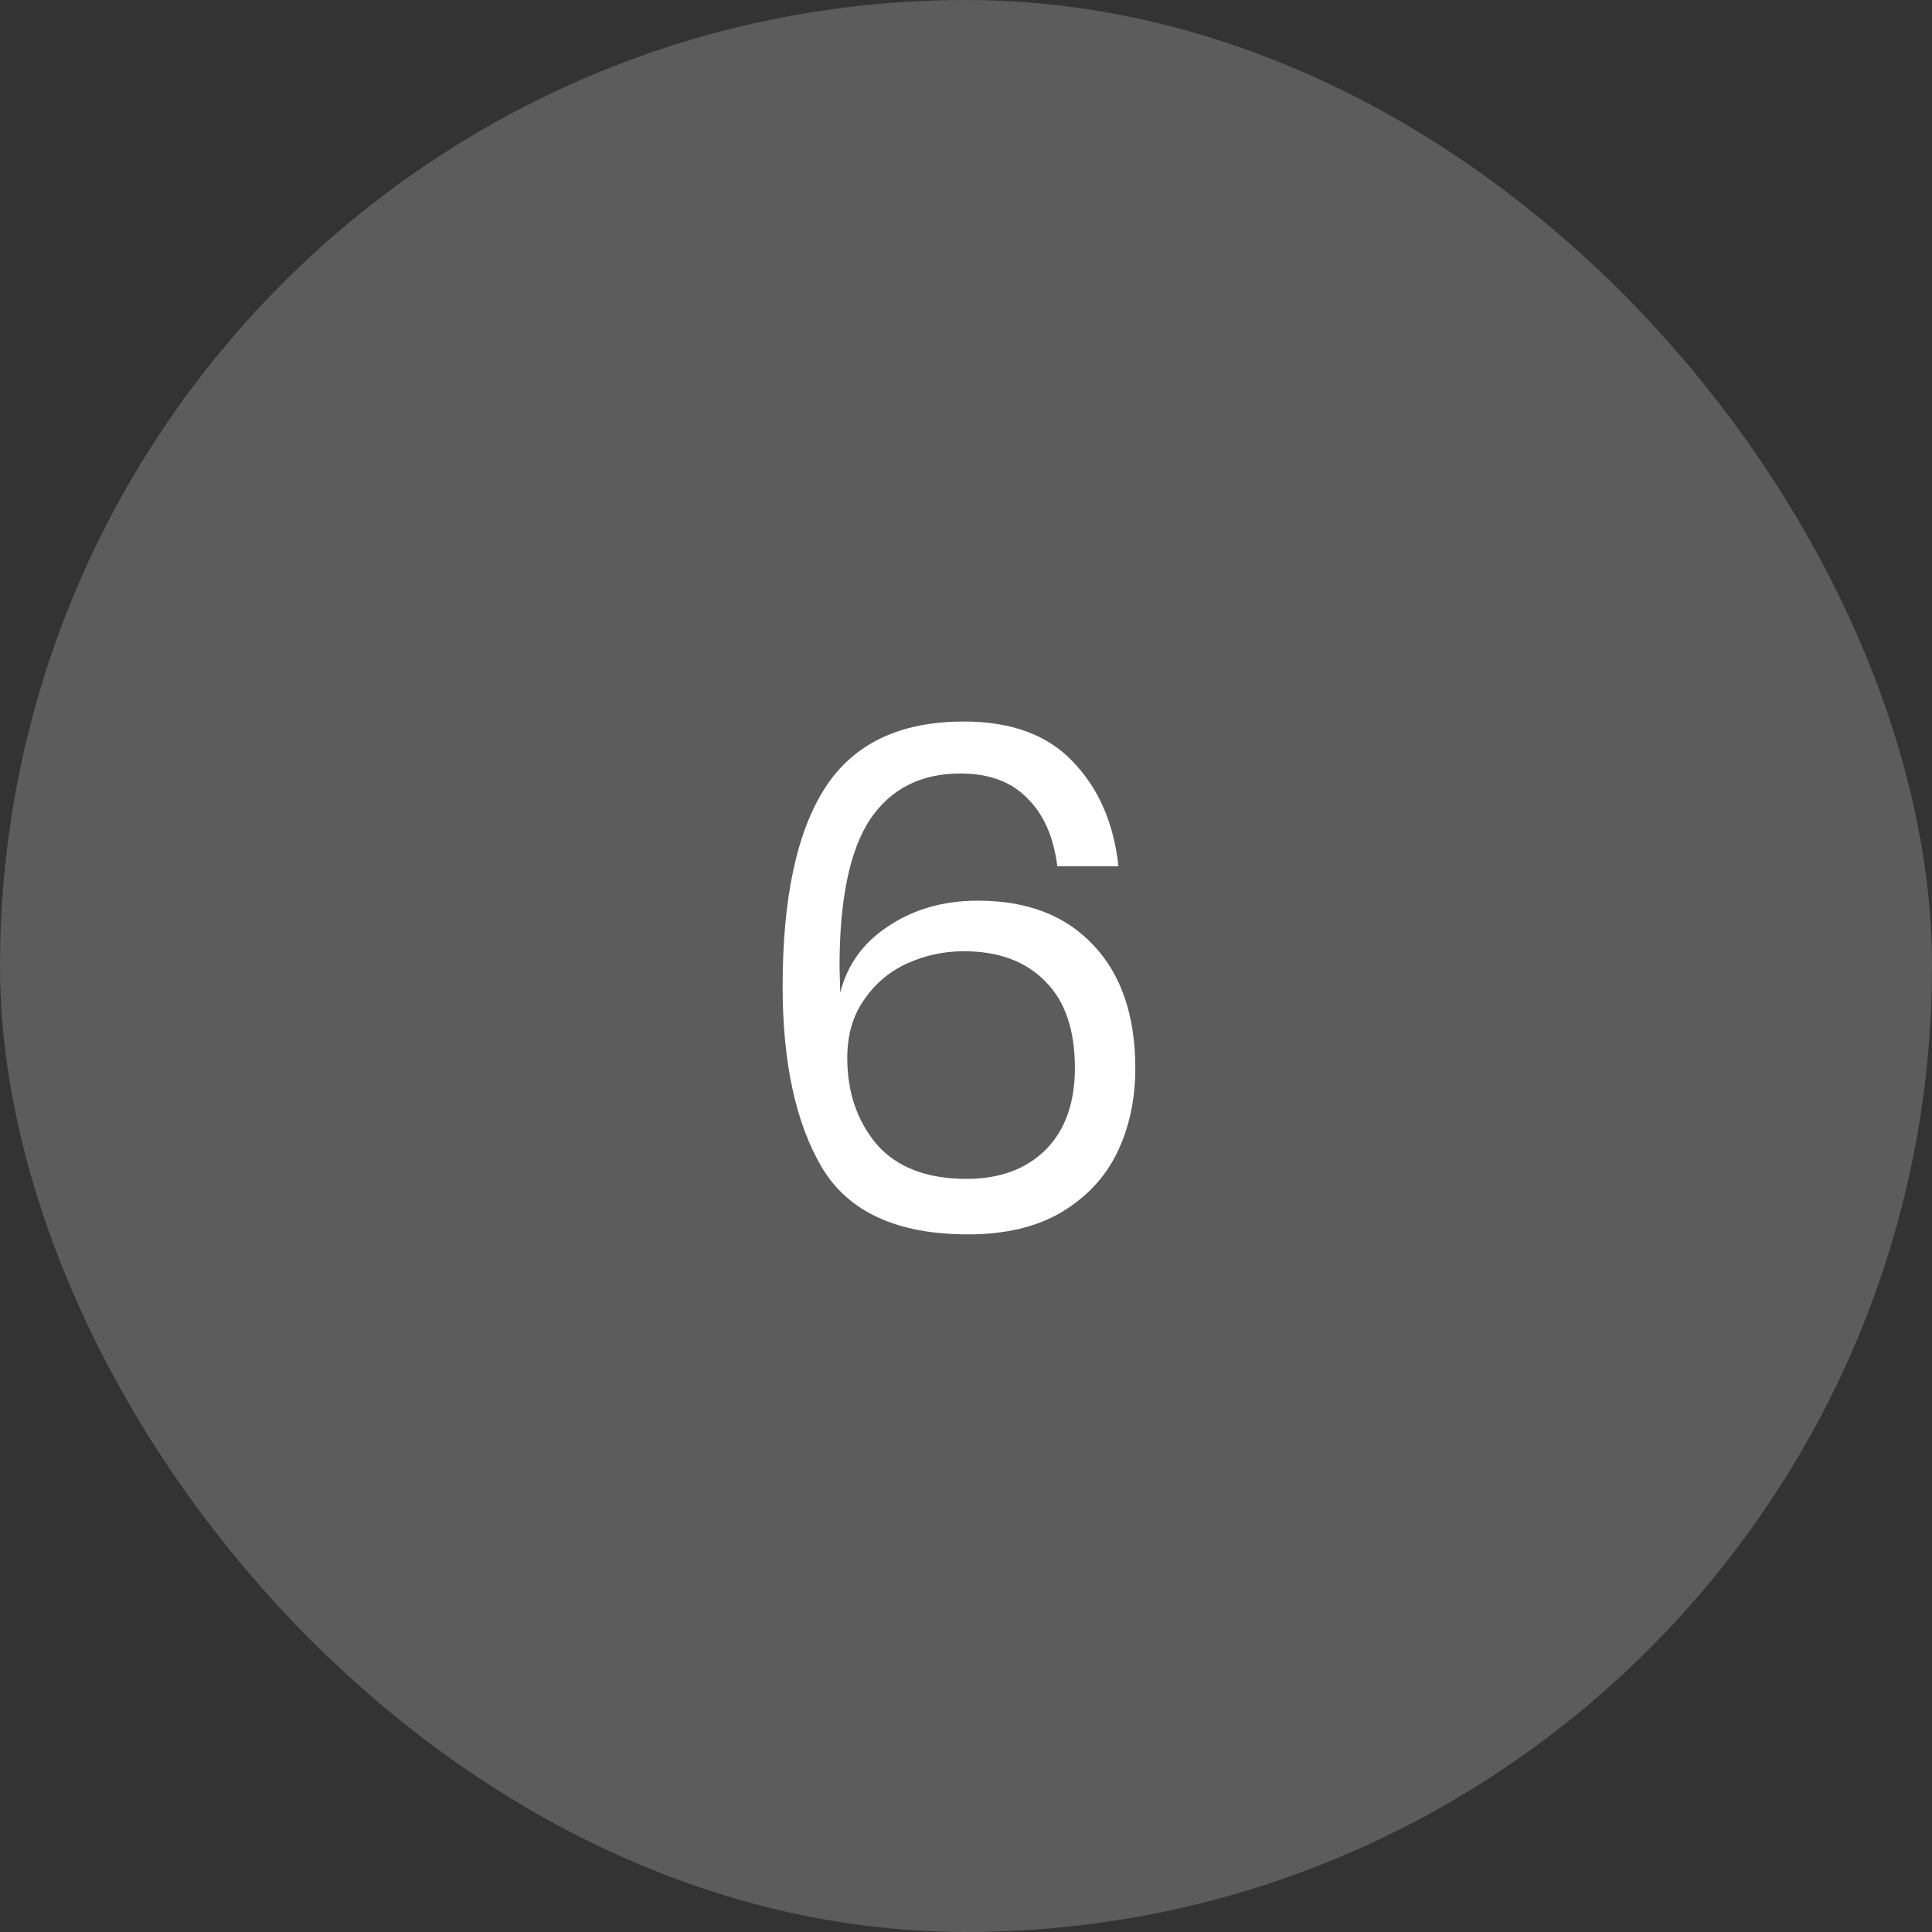 <svg xmlns="http://www.w3.org/2000/svg" fill="none" viewBox="0 0 55 55" height="55" width="55">
<rect x="0" y="0" width="55" height="55" fill="#333333" stroke="none"/>
<rect fill-opacity="0.2" fill="white" rx="27.5" height="55" width="55"></rect>
<path fill="white" d="M30.1 24.66C29.993 23.82 29.707 23.173 29.24 22.72C28.787 22.253 28.153 22.02 27.34 22.02C26.207 22.02 25.347 22.46 24.76 23.34C24.187 24.22 23.9 25.613 23.9 27.52L23.92 28.26C24.12 27.46 24.58 26.827 25.3 26.36C26.02 25.88 26.867 25.64 27.84 25.64C29.24 25.64 30.333 26.06 31.12 26.9C31.92 27.74 32.32 28.913 32.32 30.42C32.32 31.3 32.147 32.1 31.8 32.82C31.453 33.527 30.92 34.093 30.2 34.52C29.493 34.933 28.613 35.14 27.56 35.14C25.547 35.14 24.16 34.507 23.4 33.24C22.653 31.973 22.28 30.253 22.28 28.08C22.28 25.573 22.68 23.693 23.48 22.44C24.293 21.173 25.613 20.54 27.44 20.54C28.787 20.54 29.82 20.92 30.54 21.68C31.273 22.44 31.707 23.433 31.84 24.66H30.1ZM24.12 30.12C24.12 31.093 24.4 31.913 24.96 32.58C25.533 33.233 26.387 33.56 27.52 33.56C28.453 33.56 29.2 33.287 29.76 32.74C30.32 32.18 30.6 31.4 30.6 30.4C30.6 29.32 30.32 28.5 29.76 27.94C29.2 27.367 28.427 27.08 27.44 27.08C26.88 27.08 26.347 27.193 25.84 27.42C25.333 27.647 24.92 27.993 24.6 28.46C24.28 28.913 24.12 29.467 24.12 30.12Z"></path>
</svg>
